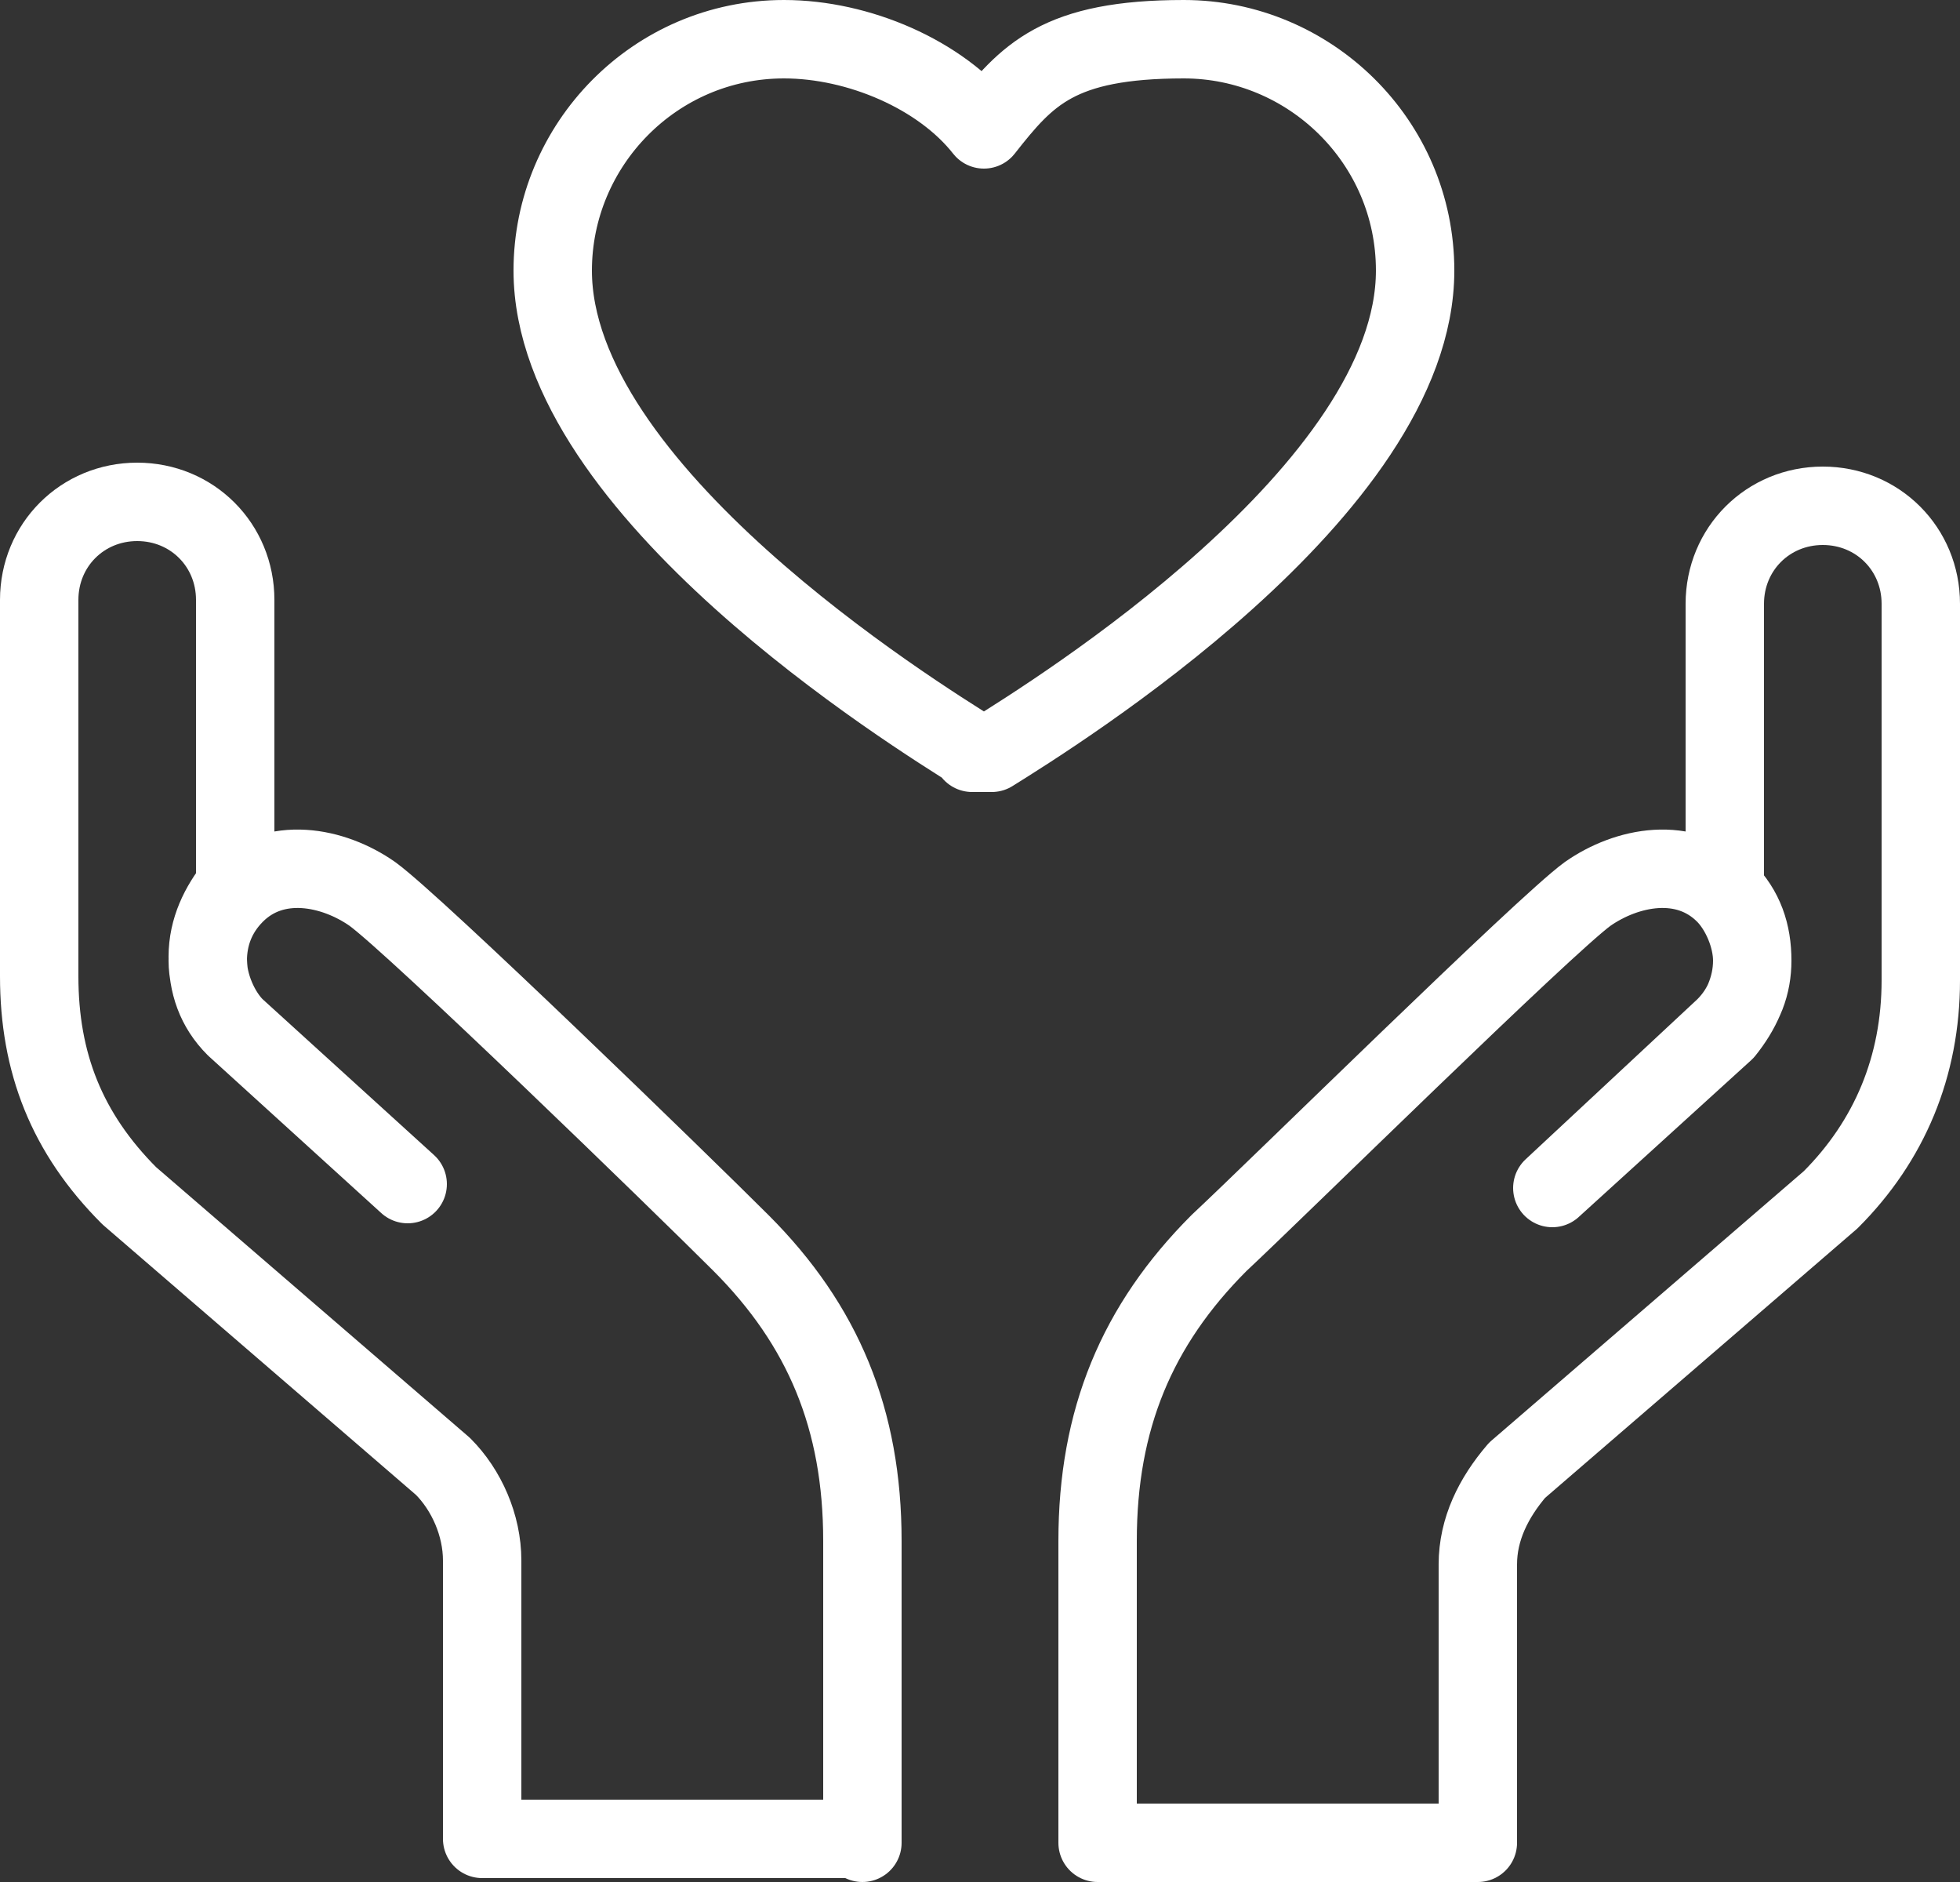 <?xml version="1.0" encoding="UTF-8"?><svg id="Layer_2" xmlns="http://www.w3.org/2000/svg" viewBox="0 0 50 48"><rect x="0" y="0" width="50" height="48" fill="#333333" stroke="none"/><defs><style>.cls-1{fill:none;stroke:#fff;stroke-linecap:round;stroke-linejoin:round;stroke-width:2px;}</style></defs><g id="Icons"><path class="cls-1" d="M22,47v-7.7c0-3.1-1-5.5-3.1-7.6-1.5-1.5-8.3-8.1-9.4-8.9-1-.7-2.5-1-3.5,0-.5.5-.7,1.1-.7,1.7s.3,1.3.7,1.7l4.4,4h0c0,0-4.4-4-4.4-4-.5-.5-.7-1.1-.7-1.8s.3-1.3.7-1.8v-7.3c0-1.4-1.1-2.5-2.5-2.5s-2.5,1.1-2.5,2.5v9.6c0,2.2.7,4,2.3,5.6l8,6.9c.6.6,1,1.5,1,2.4v7.1h9.7Z"/><path class="cls-1" d="M37.7,47v-7.1c0-.9.4-1.7,1-2.4l8-6.9c1.5-1.5,2.3-3.4,2.3-5.6v-9.6c0-1.4-1.1-2.5-2.5-2.5s-2.5,1.1-2.5,2.5v7.3c.5.5.7,1.1.7,1.8s-.3,1.3-.7,1.8l-4.4,4h0c0,0,4.4-4.1,4.4-4.1.5-.5.7-1.1.7-1.7s-.3-1.3-.7-1.7c-1-1-2.5-.7-3.5,0-1.1.8-7.9,7.5-9.4,8.9-2.1,2.1-3.1,4.5-3.1,7.6v7.7h9.7Z"/><path class="cls-1" d="M24.8,19.2c.1,0,.3,0,.5,0,1.6-1,10.8-6.7,10.8-12.3,0-3.3-2.7-5.9-5.9-5.9s-4,.9-5.1,2.3h0c-1.1-1.4-3.2-2.3-5.1-2.3-3.3,0-5.9,2.7-5.9,5.9,0,5.6,9.2,11.3,10.8,12.3Z"/></g></svg>